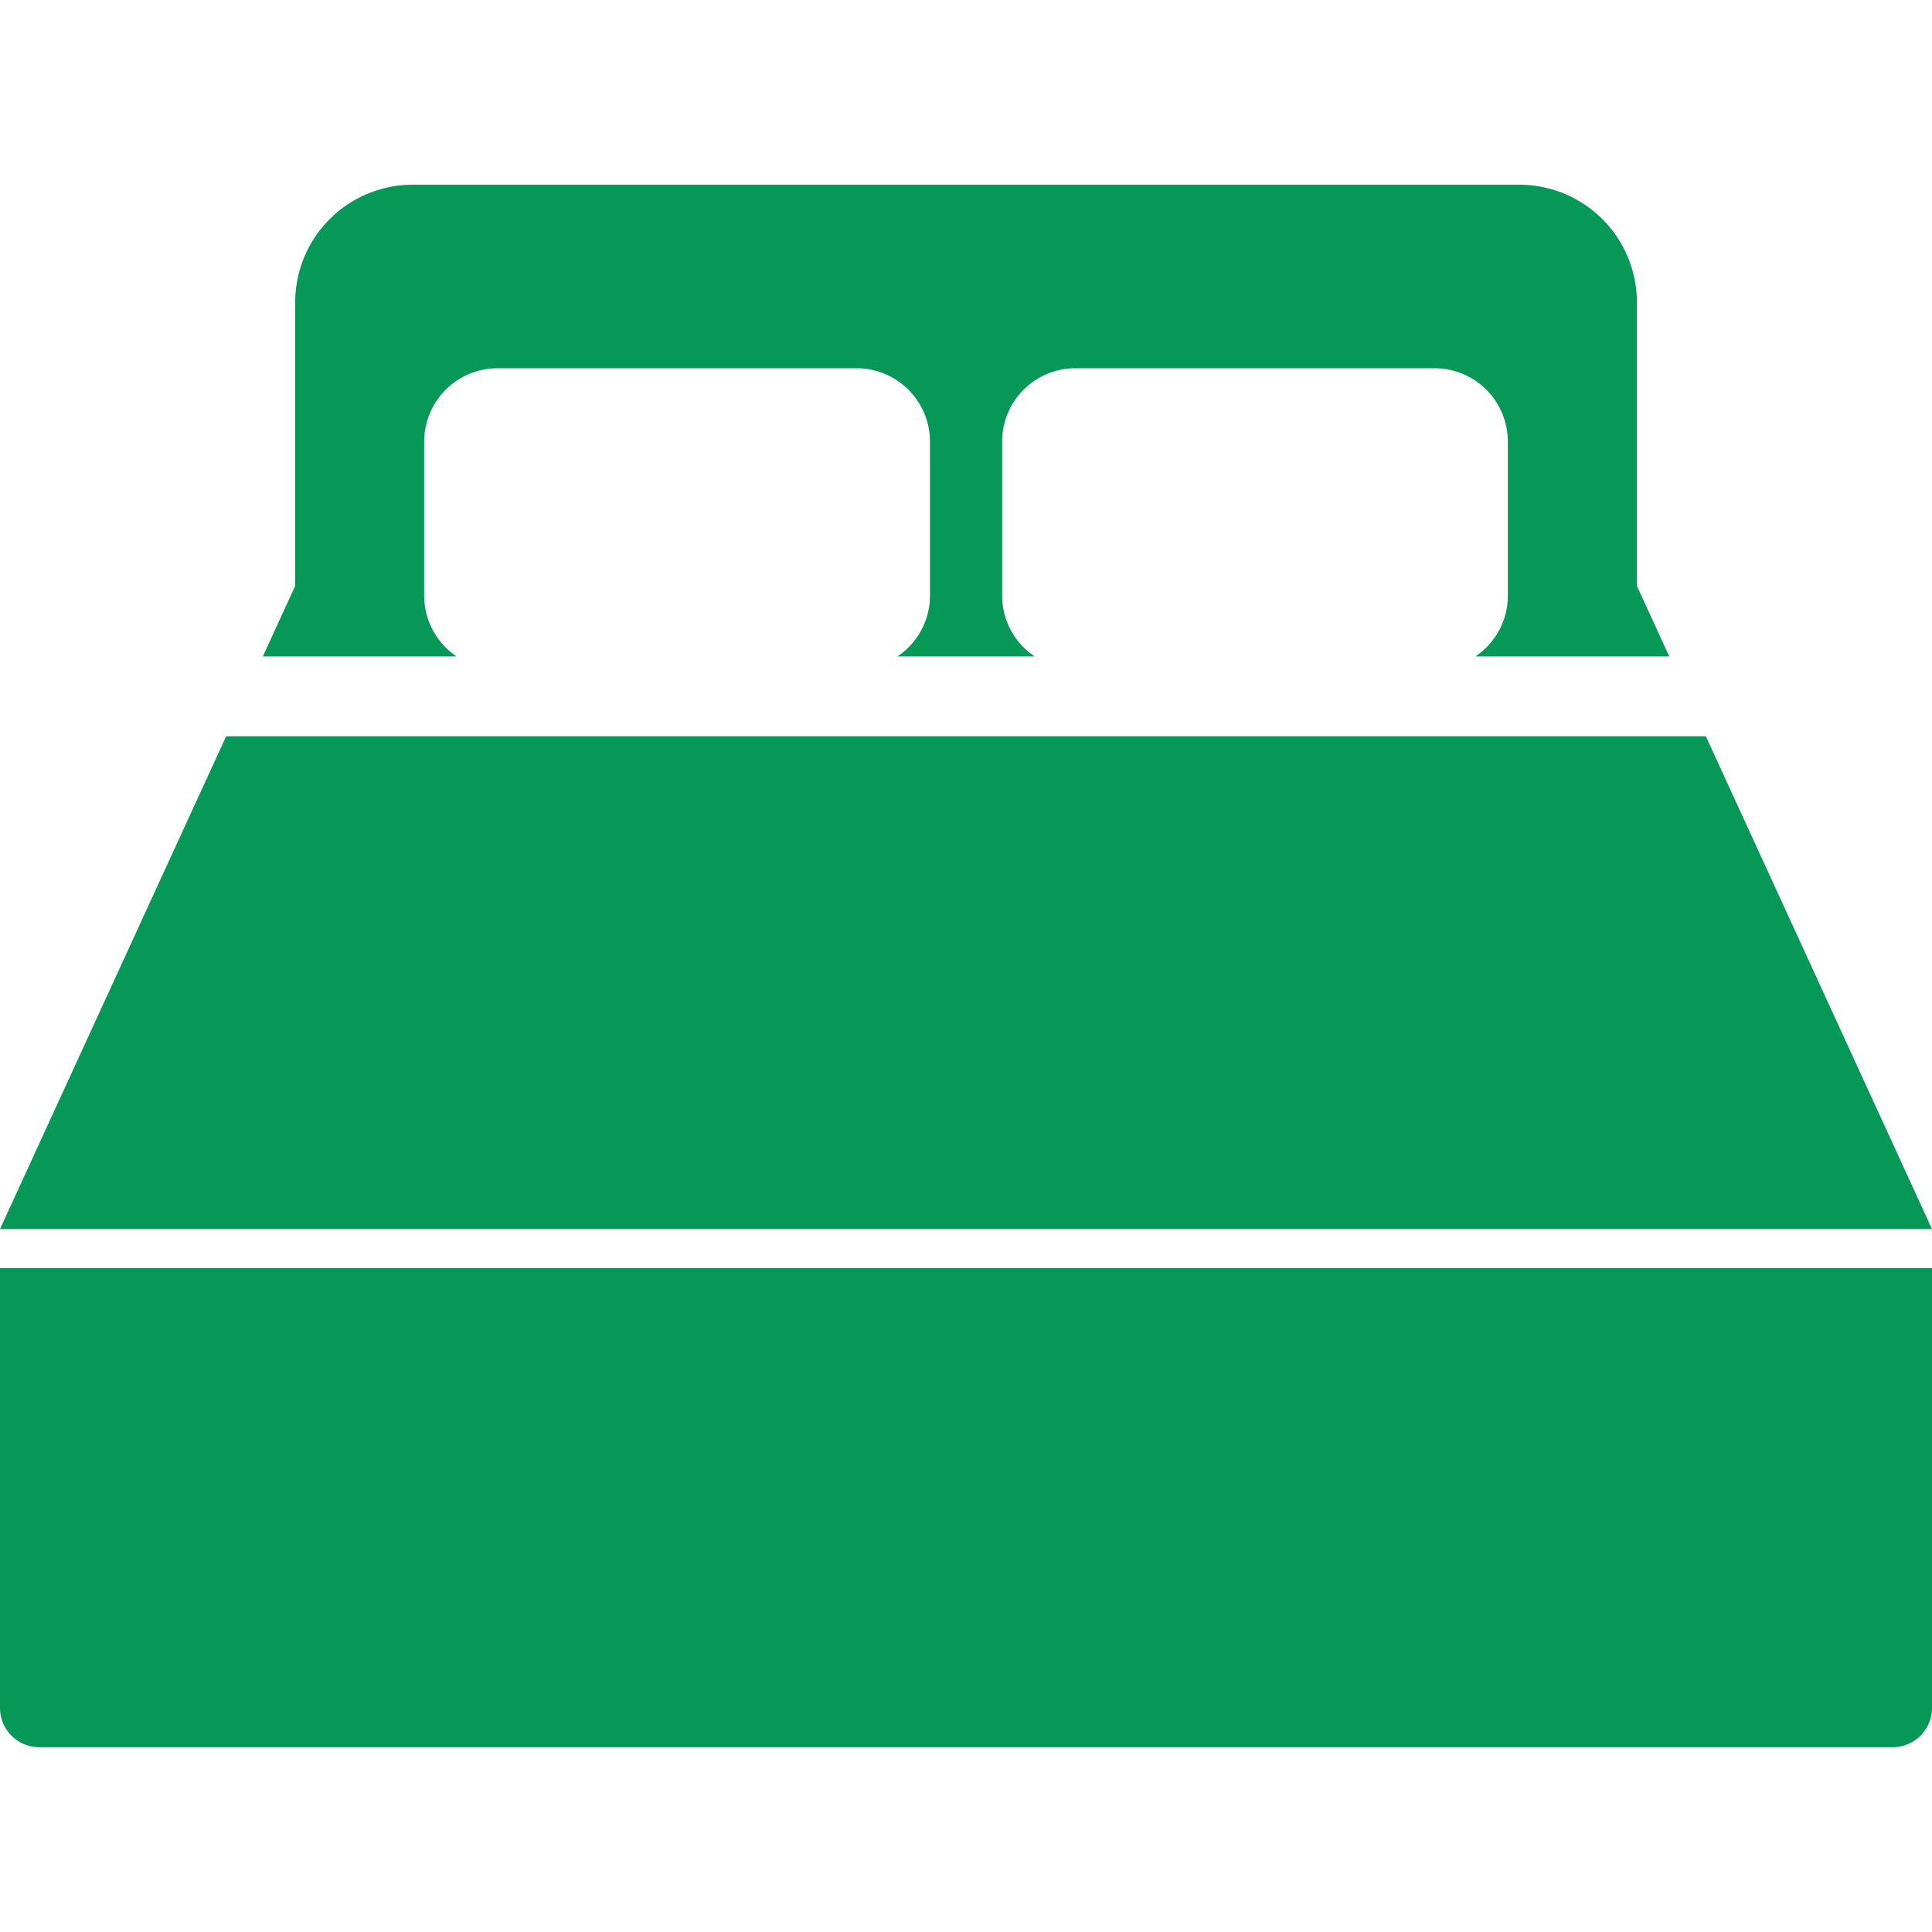 <svg xmlns="http://www.w3.org/2000/svg" xmlns:xlink="http://www.w3.org/1999/xlink" width="20" height="20" viewBox="0 0 20 20">
  <defs>
    <clipPath id="clip-path">
      <rect id="長方形_542" data-name="長方形 542" width="20" height="20" transform="translate(54 748)" fill="#059856"/>
    </clipPath>
  </defs>
  <g id="マスクグループ_38" data-name="マスクグループ 38" transform="translate(-54 -748)" clip-path="url(#clip-path)">
    <g id="ベッドのアイコン1" transform="translate(54 749.912)">
      <path id="パス_333" data-name="パス 333" d="M0,20.307a.407.407,0,0,0,.406.406H19.594A.407.407,0,0,0,20,20.307V15.753H0Z" transform="translate(0 -4.538)" fill="#059856"/>
      <path id="パス_334" data-name="パス 334" d="M4.935,6.548V4.955a.76.76,0,0,1,.759-.76H9.412a.76.76,0,0,1,.759.76V6.548a.757.757,0,0,1-.336.63h1.419a.757.757,0,0,1-.336-.63V4.955a.759.759,0,0,1,.759-.76h3.718a.759.759,0,0,1,.758.76V6.548a.757.757,0,0,1-.335.63h2.006l-.335-.73V3.512a1.218,1.218,0,0,0-1.217-1.217H4.818A1.218,1.218,0,0,0,3.6,3.512V6.448l-.335.73H5.27A.757.757,0,0,1,4.935,6.548Z" transform="translate(-0.544 -2.295)" fill="#059856"/>
      <path id="パス_335" data-name="パス 335" d="M17.659,9.147H2.341L0,14.248H20Z" transform="translate(0 -3.437)" fill="#059856"/>
    </g>
  </g>
</svg>
